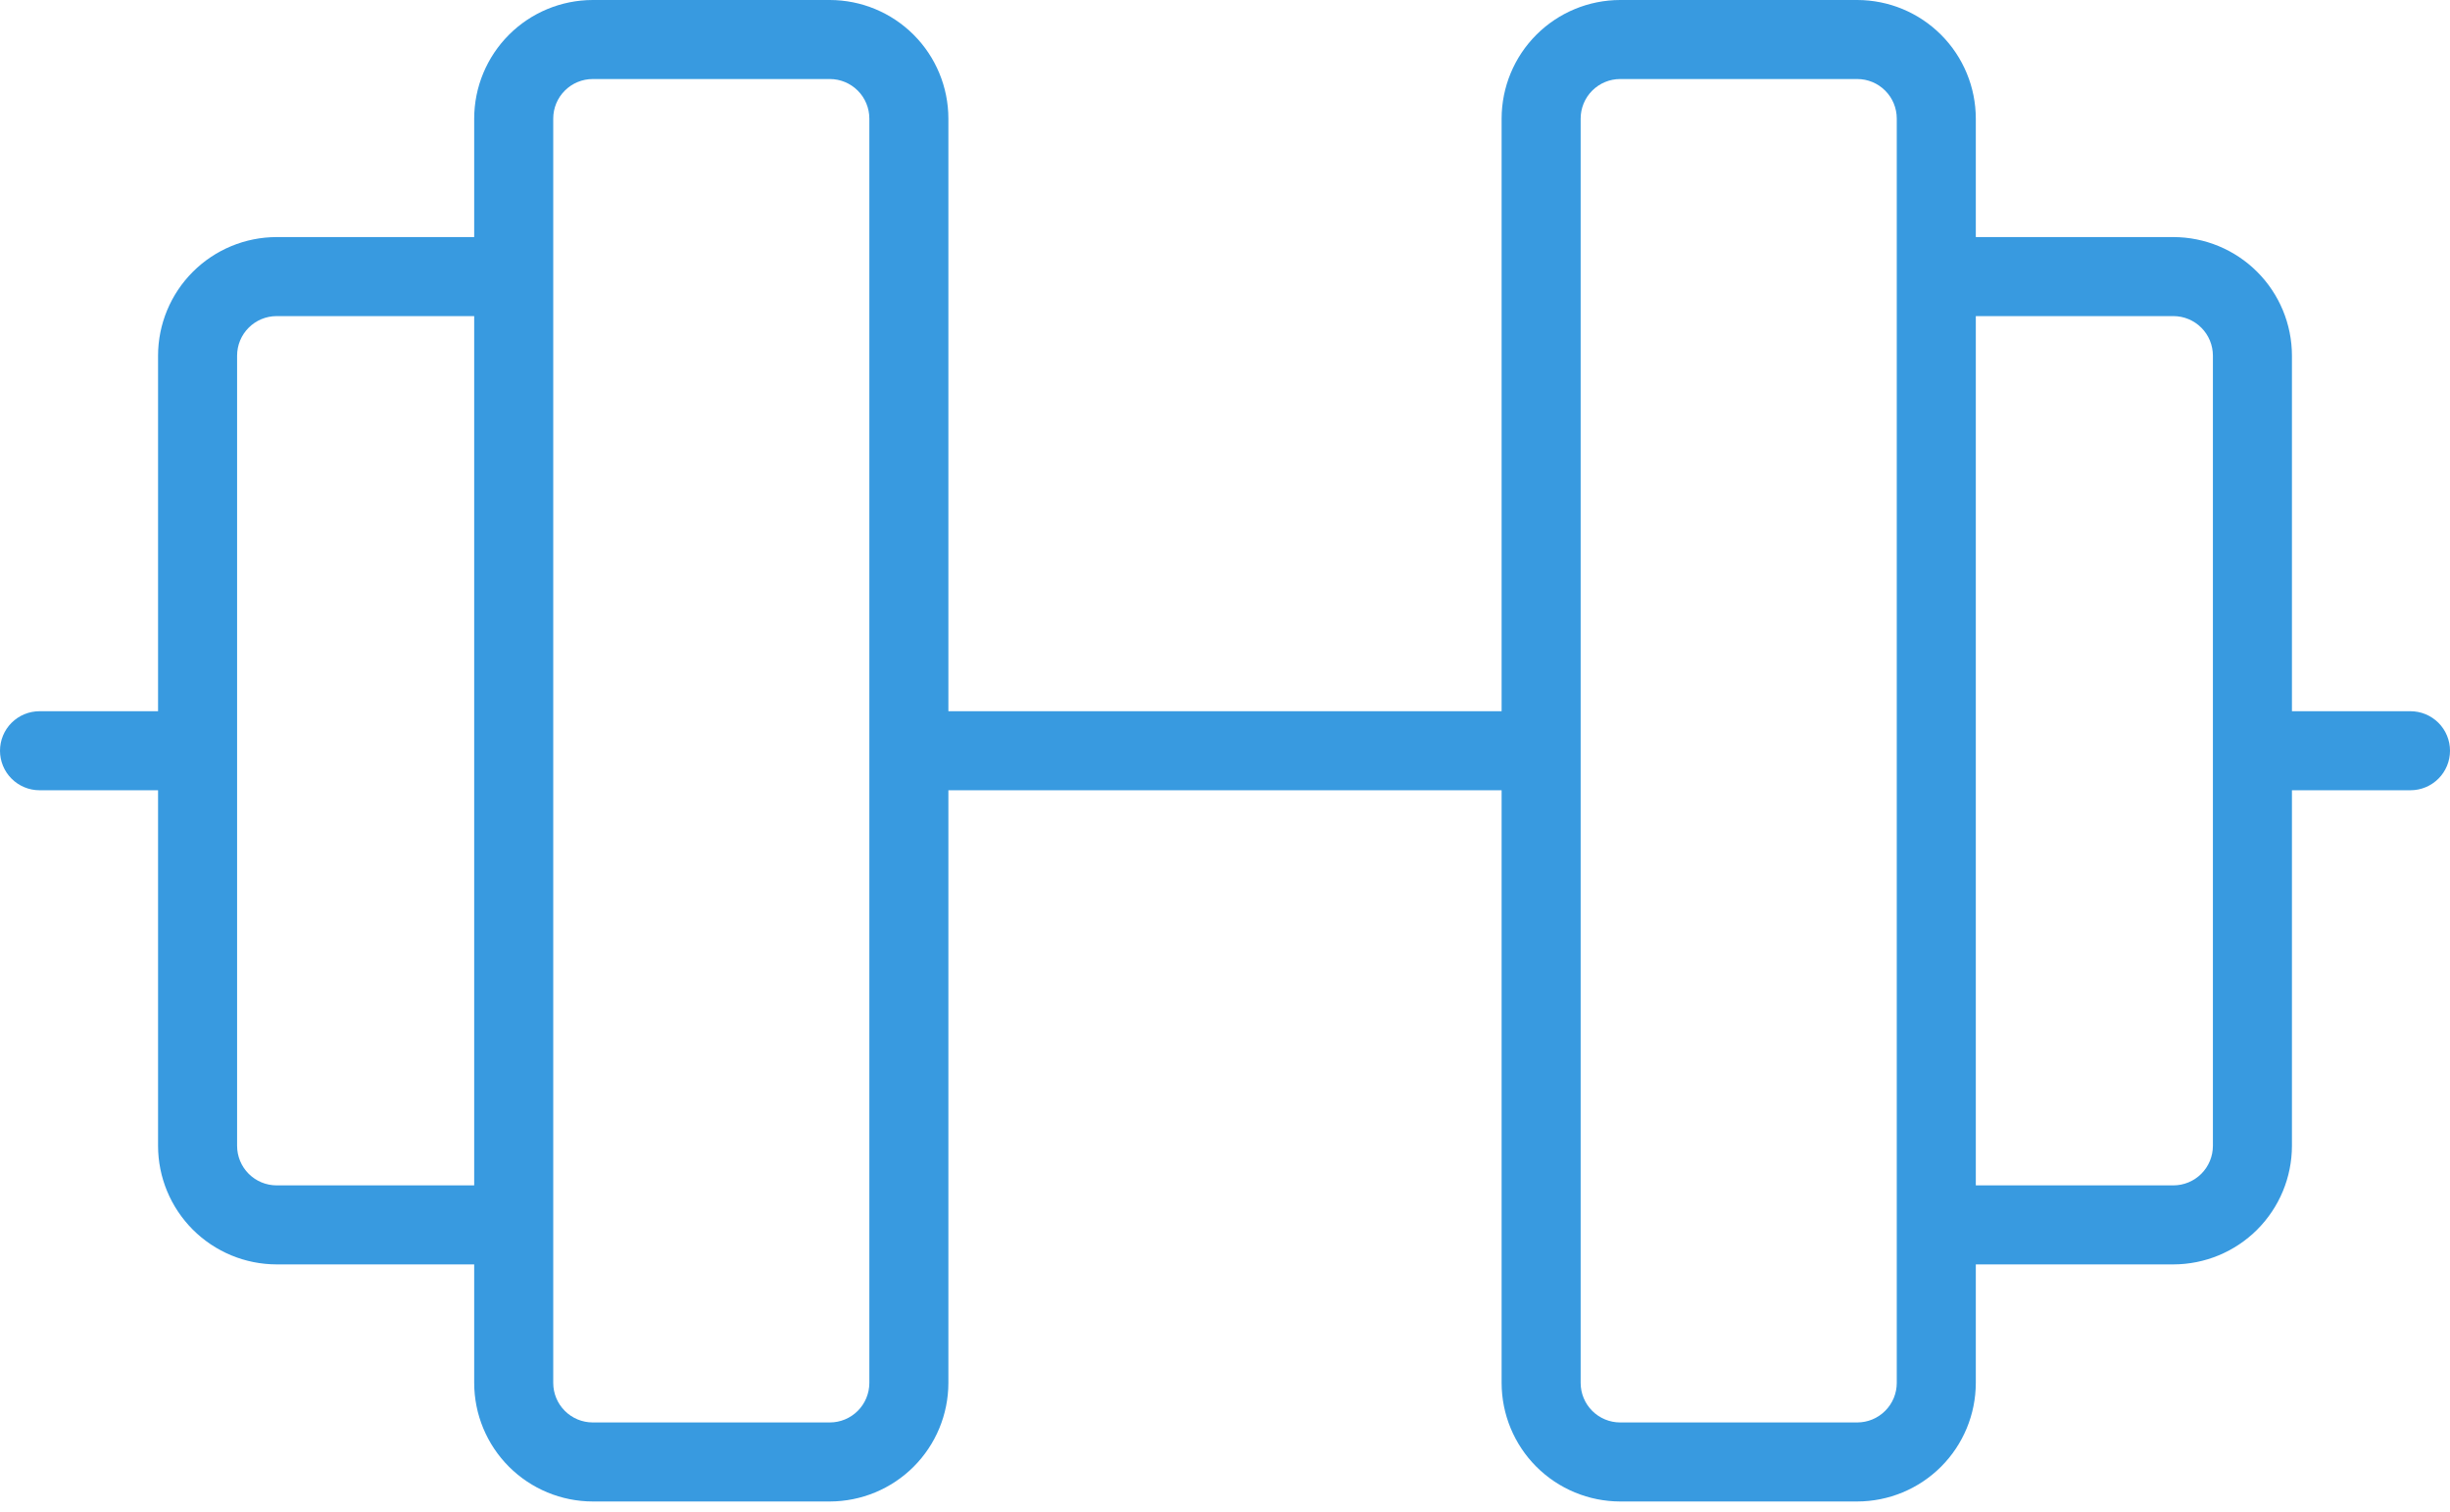 <svg width="115" height="71" viewBox="0 0 115 71" fill="none" xmlns="http://www.w3.org/2000/svg">
<path d="M113.145 33.387H107.581V16.694C107.579 15.218 106.992 13.804 105.949 12.761C104.906 11.717 103.491 11.131 102.016 11.129H92.742V5.565C92.74 4.089 92.153 2.675 91.11 1.632C90.067 0.588 88.653 0.002 87.177 0H76.048C74.573 0.002 73.159 0.588 72.115 1.632C71.072 2.675 70.486 4.089 70.484 5.565V33.387H44.516V5.565C44.514 4.089 43.928 2.675 42.885 1.632C41.841 0.588 40.427 0.002 38.952 0H27.823C26.347 0.002 24.933 0.588 23.89 1.632C22.847 2.675 22.26 4.089 22.258 5.565V11.129H12.984C11.509 11.131 10.094 11.717 9.051 12.761C8.008 13.804 7.421 15.218 7.419 16.694V33.387H1.855C1.363 33.387 0.891 33.583 0.543 33.93C0.195 34.278 0 34.75 0 35.242C0 35.734 0.195 36.206 0.543 36.553C0.891 36.901 1.363 37.097 1.855 37.097H7.419V53.79C7.421 55.266 8.008 56.68 9.051 57.723C10.094 58.766 11.509 59.353 12.984 59.355H22.258V64.919C22.26 66.395 22.847 67.809 23.89 68.852C24.933 69.895 26.347 70.482 27.823 70.484H38.952C40.427 70.482 41.841 69.895 42.885 68.852C43.928 67.809 44.514 66.395 44.516 64.919V37.097H70.484V64.919C70.486 66.395 71.072 67.809 72.115 68.852C73.159 69.895 74.573 70.482 76.048 70.484H87.177C88.653 70.482 90.067 69.895 91.11 68.852C92.153 67.809 92.74 66.395 92.742 64.919V59.355H102.016C103.491 59.353 104.906 58.766 105.949 57.723C106.992 56.68 107.579 55.266 107.581 53.79V37.097H113.145C113.637 37.097 114.109 36.901 114.457 36.553C114.805 36.206 115 35.734 115 35.242C115 34.75 114.805 34.278 114.457 33.93C114.109 33.583 113.637 33.387 113.145 33.387ZM12.984 55.645C12.492 55.645 12.021 55.449 11.673 55.101C11.325 54.754 11.13 54.282 11.129 53.79V16.694C11.13 16.202 11.325 15.73 11.673 15.383C12.021 15.035 12.492 14.839 12.984 14.839H22.258V55.645H12.984ZM40.806 64.919C40.806 65.411 40.61 65.883 40.263 66.23C39.915 66.578 39.443 66.774 38.952 66.774H27.823C27.331 66.774 26.859 66.578 26.512 66.23C26.164 65.883 25.968 65.411 25.968 64.919V5.565C25.968 5.073 26.164 4.601 26.512 4.254C26.859 3.906 27.331 3.71 27.823 3.71H38.952C39.443 3.71 39.915 3.906 40.263 4.254C40.61 4.601 40.806 5.073 40.806 5.565V64.919ZM89.032 64.919C89.032 65.411 88.836 65.883 88.488 66.23C88.141 66.578 87.669 66.774 87.177 66.774H76.048C75.557 66.774 75.085 66.578 74.737 66.23C74.39 65.883 74.194 65.411 74.194 64.919V5.565C74.194 5.073 74.39 4.601 74.737 4.254C75.085 3.906 75.557 3.71 76.048 3.71H87.177C87.669 3.71 88.141 3.906 88.488 4.254C88.836 4.601 89.032 5.073 89.032 5.565V64.919ZM103.871 53.79C103.87 54.282 103.675 54.754 103.327 55.101C102.979 55.449 102.508 55.645 102.016 55.645H92.742V14.839H102.016C102.508 14.839 102.979 15.035 103.327 15.383C103.675 15.73 103.87 16.202 103.871 16.694V53.79Z" fill="#389AE0"/>
</svg>
